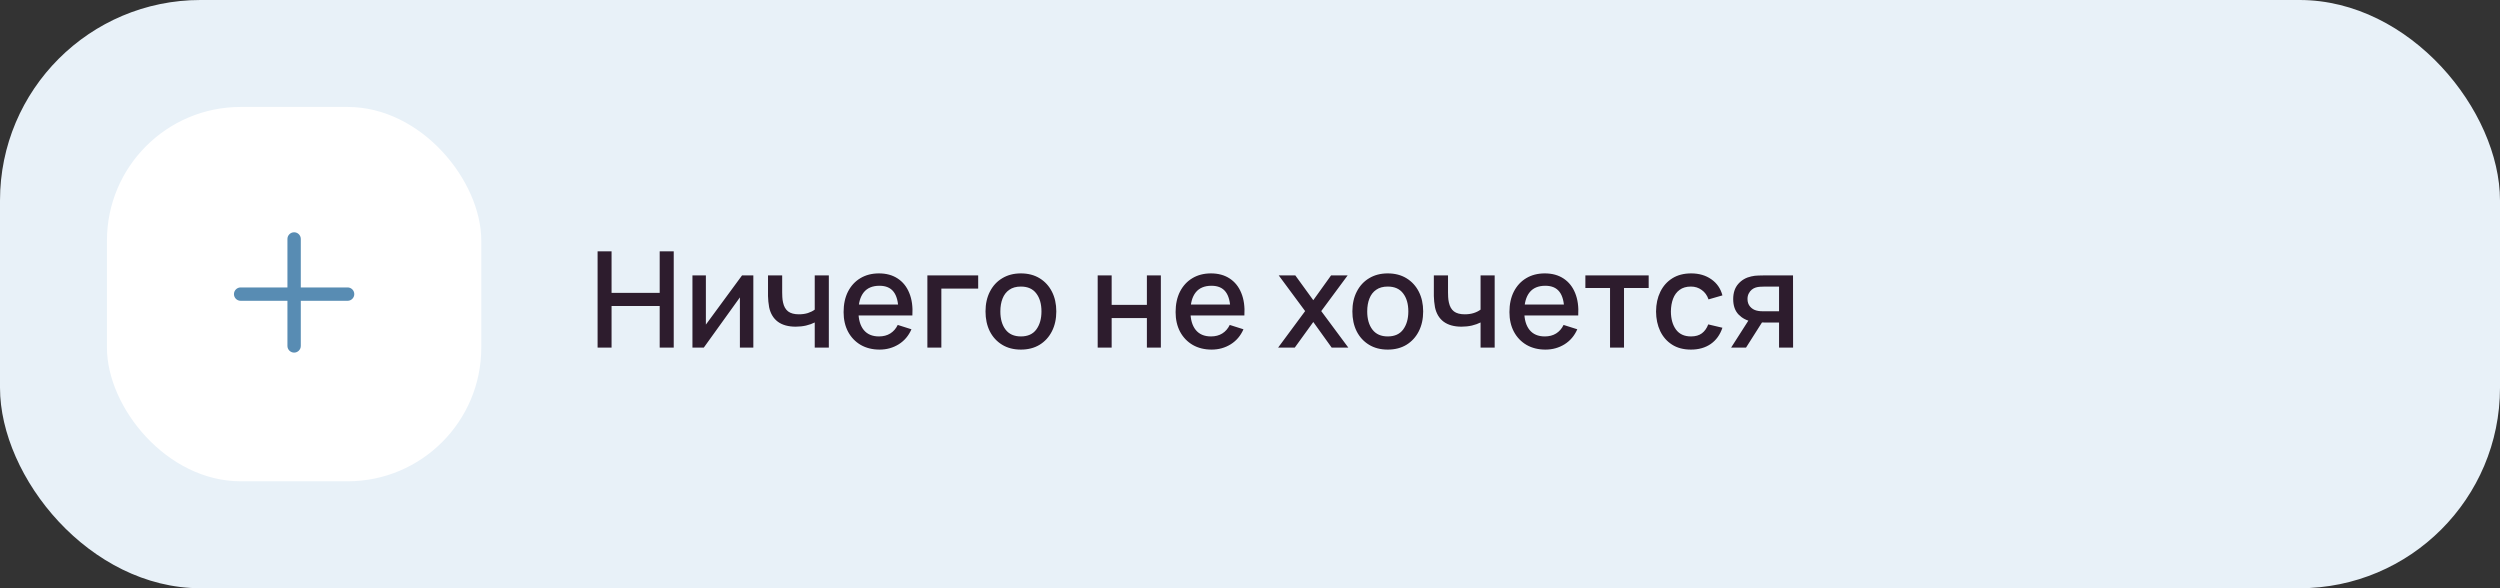 <?xml version="1.0" encoding="UTF-8"?> <svg xmlns="http://www.w3.org/2000/svg" width="374" height="88" viewBox="0 0 374 88" fill="none"><rect x="0" y="0" width="374" height="88" fill="#333333" stroke="none"/> <rect width="374" height="88" rx="30" fill="#E8F1F8"></rect> <rect x="16" y="16" width="56" height="56" rx="20" fill="white"></rect> <path fill-rule="evenodd" clip-rule="evenodd" d="M45 35.75C45 35.198 44.552 34.75 44 34.75C43.448 34.75 43 35.198 43 35.75V43H36C35.448 43 35 43.448 35 44C35 44.552 35.448 45 36 45H43V51.75C43 52.302 43.448 52.75 44 52.75C44.552 52.75 45 52.302 45 51.75V45H52C52.552 45 53 44.552 53 44C53 43.448 52.552 43 52 43H45V35.75Z" fill="#588CB3"></path> <path d="M89.4 52V37.6H91.49V43.81H98.69V37.6H100.79V52H98.69V45.78H91.49V52H89.4ZM112.699 41.2V52H110.689V44.49L105.289 52H103.589V41.2H105.599V48.56L111.009 41.2H112.699ZM121.884 52V48.24C121.517 48.427 121.087 48.58 120.594 48.7C120.1 48.813 119.58 48.87 119.034 48.87C117.927 48.87 117.037 48.623 116.364 48.13C115.697 47.63 115.264 46.91 115.064 45.97C115.01 45.69 114.97 45.403 114.944 45.11C114.917 44.81 114.9 44.537 114.894 44.29C114.894 44.043 114.894 43.86 114.894 43.74V41.2H117.014V43.74C117.014 43.913 117.02 44.143 117.034 44.43C117.047 44.71 117.084 44.983 117.144 45.25C117.27 45.85 117.524 46.297 117.904 46.59C118.284 46.877 118.82 47.02 119.514 47.02C120.014 47.02 120.464 46.957 120.864 46.83C121.27 46.697 121.61 46.527 121.884 46.32V41.2H123.994V52H121.884ZM131.592 52.3C130.519 52.3 129.576 52.067 128.762 51.6C127.956 51.127 127.326 50.47 126.872 49.63C126.426 48.783 126.202 47.803 126.202 46.69C126.202 45.51 126.422 44.487 126.862 43.62C127.309 42.753 127.929 42.083 128.722 41.61C129.516 41.137 130.439 40.9 131.492 40.9C132.592 40.9 133.529 41.157 134.302 41.67C135.076 42.177 135.652 42.9 136.032 43.84C136.419 44.78 136.572 45.897 136.492 47.19H134.402V46.43C134.389 45.177 134.149 44.25 133.682 43.65C133.222 43.05 132.519 42.75 131.572 42.75C130.526 42.75 129.739 43.08 129.212 43.74C128.686 44.4 128.422 45.353 128.422 46.6C128.422 47.787 128.686 48.707 129.212 49.36C129.739 50.007 130.499 50.33 131.492 50.33C132.146 50.33 132.709 50.183 133.182 49.89C133.662 49.59 134.036 49.163 134.302 48.61L136.352 49.26C135.932 50.227 135.296 50.977 134.442 51.51C133.589 52.037 132.639 52.3 131.592 52.3ZM127.742 47.19V45.56H135.452V47.19H127.742ZM138.736 52V41.2H146.336V43.17H140.826V52H138.736ZM152.723 52.3C151.643 52.3 150.706 52.057 149.913 51.57C149.119 51.083 148.506 50.413 148.073 49.56C147.646 48.7 147.433 47.71 147.433 46.59C147.433 45.463 147.653 44.473 148.093 43.62C148.533 42.76 149.149 42.093 149.943 41.62C150.736 41.14 151.663 40.9 152.723 40.9C153.803 40.9 154.739 41.143 155.533 41.63C156.326 42.117 156.939 42.787 157.373 43.64C157.806 44.493 158.023 45.477 158.023 46.59C158.023 47.717 157.803 48.71 157.363 49.57C156.929 50.423 156.316 51.093 155.523 51.58C154.729 52.06 153.796 52.3 152.723 52.3ZM152.723 50.33C153.756 50.33 154.526 49.983 155.033 49.29C155.546 48.59 155.803 47.69 155.803 46.59C155.803 45.463 155.543 44.563 155.023 43.89C154.509 43.21 153.743 42.87 152.723 42.87C152.023 42.87 151.446 43.03 150.993 43.35C150.539 43.663 150.203 44.1 149.983 44.66C149.763 45.213 149.653 45.857 149.653 46.59C149.653 47.723 149.913 48.63 150.433 49.31C150.953 49.99 151.716 50.33 152.723 50.33ZM164.214 52V41.2H166.304V45.61H171.574V41.2H173.664V52H171.574V47.58H166.304V52H164.214ZM181.26 52.3C180.187 52.3 179.244 52.067 178.43 51.6C177.624 51.127 176.994 50.47 176.54 49.63C176.094 48.783 175.87 47.803 175.87 46.69C175.87 45.51 176.09 44.487 176.53 43.62C176.977 42.753 177.597 42.083 178.39 41.61C179.184 41.137 180.107 40.9 181.16 40.9C182.26 40.9 183.197 41.157 183.97 41.67C184.744 42.177 185.32 42.9 185.7 43.84C186.087 44.78 186.24 45.897 186.16 47.19H184.07V46.43C184.057 45.177 183.817 44.25 183.35 43.65C182.89 43.05 182.187 42.75 181.24 42.75C180.194 42.75 179.407 43.08 178.88 43.74C178.354 44.4 178.09 45.353 178.09 46.6C178.09 47.787 178.354 48.707 178.88 49.36C179.407 50.007 180.167 50.33 181.16 50.33C181.814 50.33 182.377 50.183 182.85 49.89C183.33 49.59 183.704 49.163 183.97 48.61L186.02 49.26C185.6 50.227 184.964 50.977 184.11 51.51C183.257 52.037 182.307 52.3 181.26 52.3ZM177.41 47.19V45.56H185.12V47.19H177.41ZM191.208 52L195.248 46.54L191.298 41.2H193.778L196.468 44.91L199.128 41.2H201.608L197.658 46.54L201.708 52H199.218L196.468 48.17L193.698 52H191.208ZM207.606 52.3C206.526 52.3 205.589 52.057 204.796 51.57C204.002 51.083 203.389 50.413 202.956 49.56C202.529 48.7 202.316 47.71 202.316 46.59C202.316 45.463 202.536 44.473 202.976 43.62C203.416 42.76 204.032 42.093 204.826 41.62C205.619 41.14 206.546 40.9 207.606 40.9C208.686 40.9 209.622 41.143 210.416 41.63C211.209 42.117 211.822 42.787 212.256 43.64C212.689 44.493 212.906 45.477 212.906 46.59C212.906 47.717 212.686 48.71 212.246 49.57C211.812 50.423 211.199 51.093 210.406 51.58C209.612 52.06 208.679 52.3 207.606 52.3ZM207.606 50.33C208.639 50.33 209.409 49.983 209.916 49.29C210.429 48.59 210.686 47.69 210.686 46.59C210.686 45.463 210.426 44.563 209.906 43.89C209.392 43.21 208.626 42.87 207.606 42.87C206.906 42.87 206.329 43.03 205.876 43.35C205.422 43.663 205.086 44.1 204.866 44.66C204.646 45.213 204.536 45.857 204.536 46.59C204.536 47.723 204.796 48.63 205.316 49.31C205.836 49.99 206.599 50.33 207.606 50.33ZM221.493 52V48.24C221.126 48.427 220.696 48.58 220.203 48.7C219.71 48.813 219.19 48.87 218.643 48.87C217.536 48.87 216.646 48.623 215.973 48.13C215.306 47.63 214.873 46.91 214.673 45.97C214.62 45.69 214.58 45.403 214.553 45.11C214.526 44.81 214.51 44.537 214.503 44.29C214.503 44.043 214.503 43.86 214.503 43.74V41.2H216.623V43.74C216.623 43.913 216.63 44.143 216.643 44.43C216.656 44.71 216.693 44.983 216.753 45.25C216.88 45.85 217.133 46.297 217.513 46.59C217.893 46.877 218.43 47.02 219.123 47.02C219.623 47.02 220.073 46.957 220.473 46.83C220.88 46.697 221.22 46.527 221.493 46.32V41.2H223.603V52H221.493ZM231.202 52.3C230.128 52.3 229.185 52.067 228.372 51.6C227.565 51.127 226.935 50.47 226.482 49.63C226.035 48.783 225.812 47.803 225.812 46.69C225.812 45.51 226.032 44.487 226.472 43.62C226.918 42.753 227.538 42.083 228.332 41.61C229.125 41.137 230.048 40.9 231.102 40.9C232.202 40.9 233.138 41.157 233.912 41.67C234.685 42.177 235.262 42.9 235.642 43.84C236.028 44.78 236.182 45.897 236.102 47.19H234.012V46.43C233.998 45.177 233.758 44.25 233.292 43.65C232.832 43.05 232.128 42.75 231.182 42.75C230.135 42.75 229.348 43.08 228.822 43.74C228.295 44.4 228.032 45.353 228.032 46.6C228.032 47.787 228.295 48.707 228.822 49.36C229.348 50.007 230.108 50.33 231.102 50.33C231.755 50.33 232.318 50.183 232.792 49.89C233.272 49.59 233.645 49.163 233.912 48.61L235.962 49.26C235.542 50.227 234.905 50.977 234.052 51.51C233.198 52.037 232.248 52.3 231.202 52.3ZM227.352 47.19V45.56H235.062V47.19H227.352ZM240.862 52V43.08H237.172V41.2H246.642V43.08H242.952V52H240.862ZM252.965 52.3C251.859 52.3 250.919 52.053 250.145 51.56C249.372 51.067 248.779 50.39 248.365 49.53C247.959 48.67 247.752 47.693 247.745 46.6C247.752 45.487 247.965 44.503 248.385 43.65C248.805 42.79 249.405 42.117 250.185 41.63C250.965 41.143 251.902 40.9 252.995 40.9C254.175 40.9 255.182 41.193 256.015 41.78C256.855 42.367 257.409 43.17 257.675 44.19L255.595 44.79C255.389 44.183 255.049 43.713 254.575 43.38C254.109 43.04 253.572 42.87 252.965 42.87C252.279 42.87 251.715 43.033 251.275 43.36C250.835 43.68 250.509 44.12 250.295 44.68C250.082 45.24 249.972 45.88 249.965 46.6C249.972 47.713 250.225 48.613 250.725 49.3C251.232 49.987 251.979 50.33 252.965 50.33C253.639 50.33 254.182 50.177 254.595 49.87C255.015 49.557 255.335 49.11 255.555 48.53L257.675 49.03C257.322 50.083 256.739 50.893 255.925 51.46C255.112 52.02 254.125 52.3 252.965 52.3ZM266.146 52V48.25H264.006C263.752 48.25 263.449 48.24 263.096 48.22C262.749 48.2 262.422 48.163 262.116 48.11C261.309 47.963 260.636 47.613 260.096 47.06C259.556 46.5 259.286 45.73 259.286 44.75C259.286 43.803 259.539 43.043 260.046 42.47C260.559 41.89 261.209 41.517 261.996 41.35C262.336 41.27 262.682 41.227 263.036 41.22C263.396 41.207 263.699 41.2 263.946 41.2H268.236L268.246 52H266.146ZM258.976 52L261.706 47.73H263.916L261.206 52H258.976ZM263.826 46.57H266.146V42.88H263.826C263.679 42.88 263.499 42.887 263.286 42.9C263.072 42.913 262.866 42.95 262.666 43.01C262.459 43.07 262.259 43.177 262.066 43.33C261.879 43.483 261.726 43.68 261.606 43.92C261.486 44.153 261.426 44.423 261.426 44.73C261.426 45.19 261.556 45.57 261.816 45.87C262.076 46.163 262.386 46.357 262.746 46.45C262.939 46.503 263.132 46.537 263.326 46.55C263.519 46.563 263.686 46.57 263.826 46.57Z" fill="#2D1C2D"></path> </svg> 